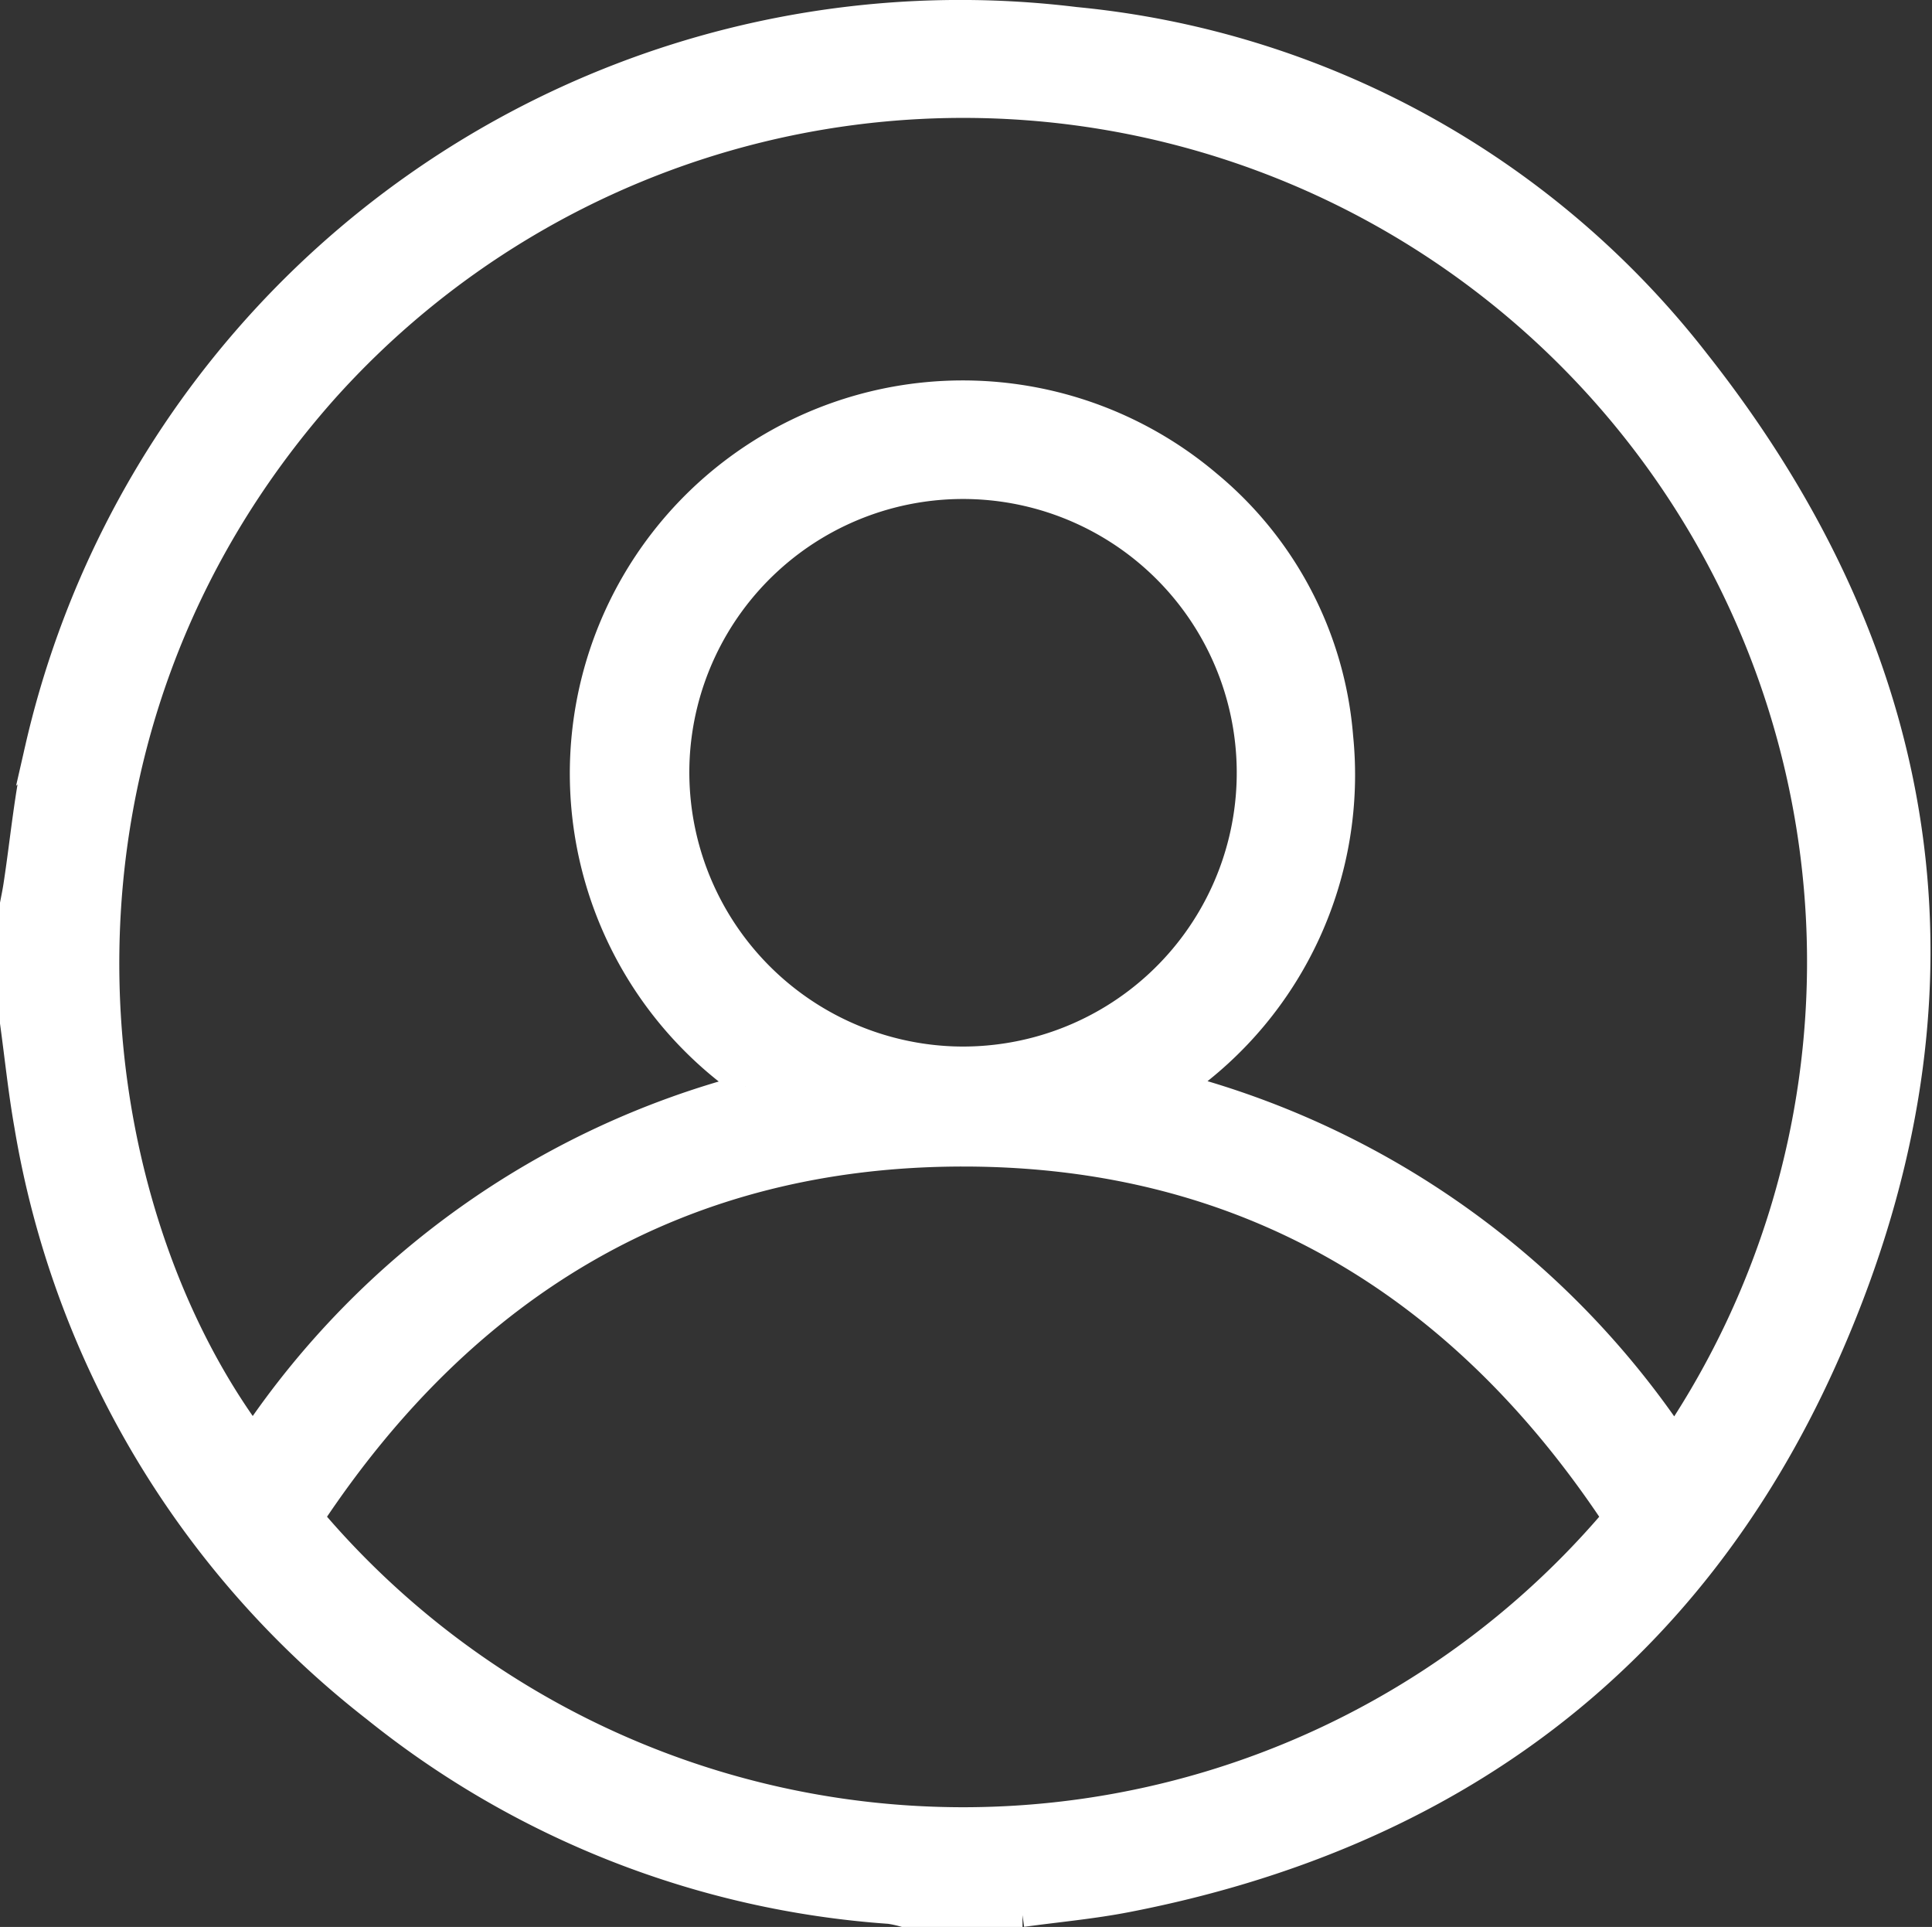 <svg xmlns="http://www.w3.org/2000/svg" width="48.886" height="48.748" viewBox="0 0 48.886 48.748"><rect x="0" y="0" width="48.886" height="48.748" fill="#333333" stroke="none"/><g id="person" transform="translate(0.3 0.314)"><g id="Gruppe_455" data-name="Gruppe 455" transform="translate(0 0)"><path id="Pfad_210" data-name="Pfad 210" d="M25.573,48.134H22.565a2.808,2.808,0,0,0-.361-.078A23.407,23.407,0,0,1,9.165,42.943,23.647,23.647,0,0,1,.36,28.158C.208,27.3.119,26.426,0,25.56V22.55c.029-.152.06-.3.084-.456.179-1.159.278-2.338.547-3.476A23.971,23.971,0,0,1,26.907.162,22.682,22.682,0,0,1,42.665,8.829c6.111,7.742,7.252,16.341,3.193,25.324-3.414,7.558-9.486,12.031-17.643,13.611-.872.169-1.761.249-2.642.37M18.556,27.17A9.643,9.643,0,1,1,30.3,11.9a9.3,9.3,0,0,1,3.339,6.42,9.606,9.606,0,0,1-4.051,8.841A21.9,21.9,0,0,1,42.07,36.055,21.65,21.65,0,0,0,7.917,9.608C.245,18.28,1.538,29.842,6.1,36.03a21.733,21.733,0,0,1,12.457-8.86M7.6,38.079a21.6,21.6,0,0,0,32.942,0c-3.9-5.877-9.317-9.166-16.422-9.182-7.145-.015-12.6,3.274-16.52,9.18M23.814,26.457a7.226,7.226,0,1,0-6.965-7.546,7.241,7.241,0,0,0,6.965,7.546" transform="translate(0 0)" fill="#fff" stroke="#fff" stroke-width="0.6"></path></g></g></svg>